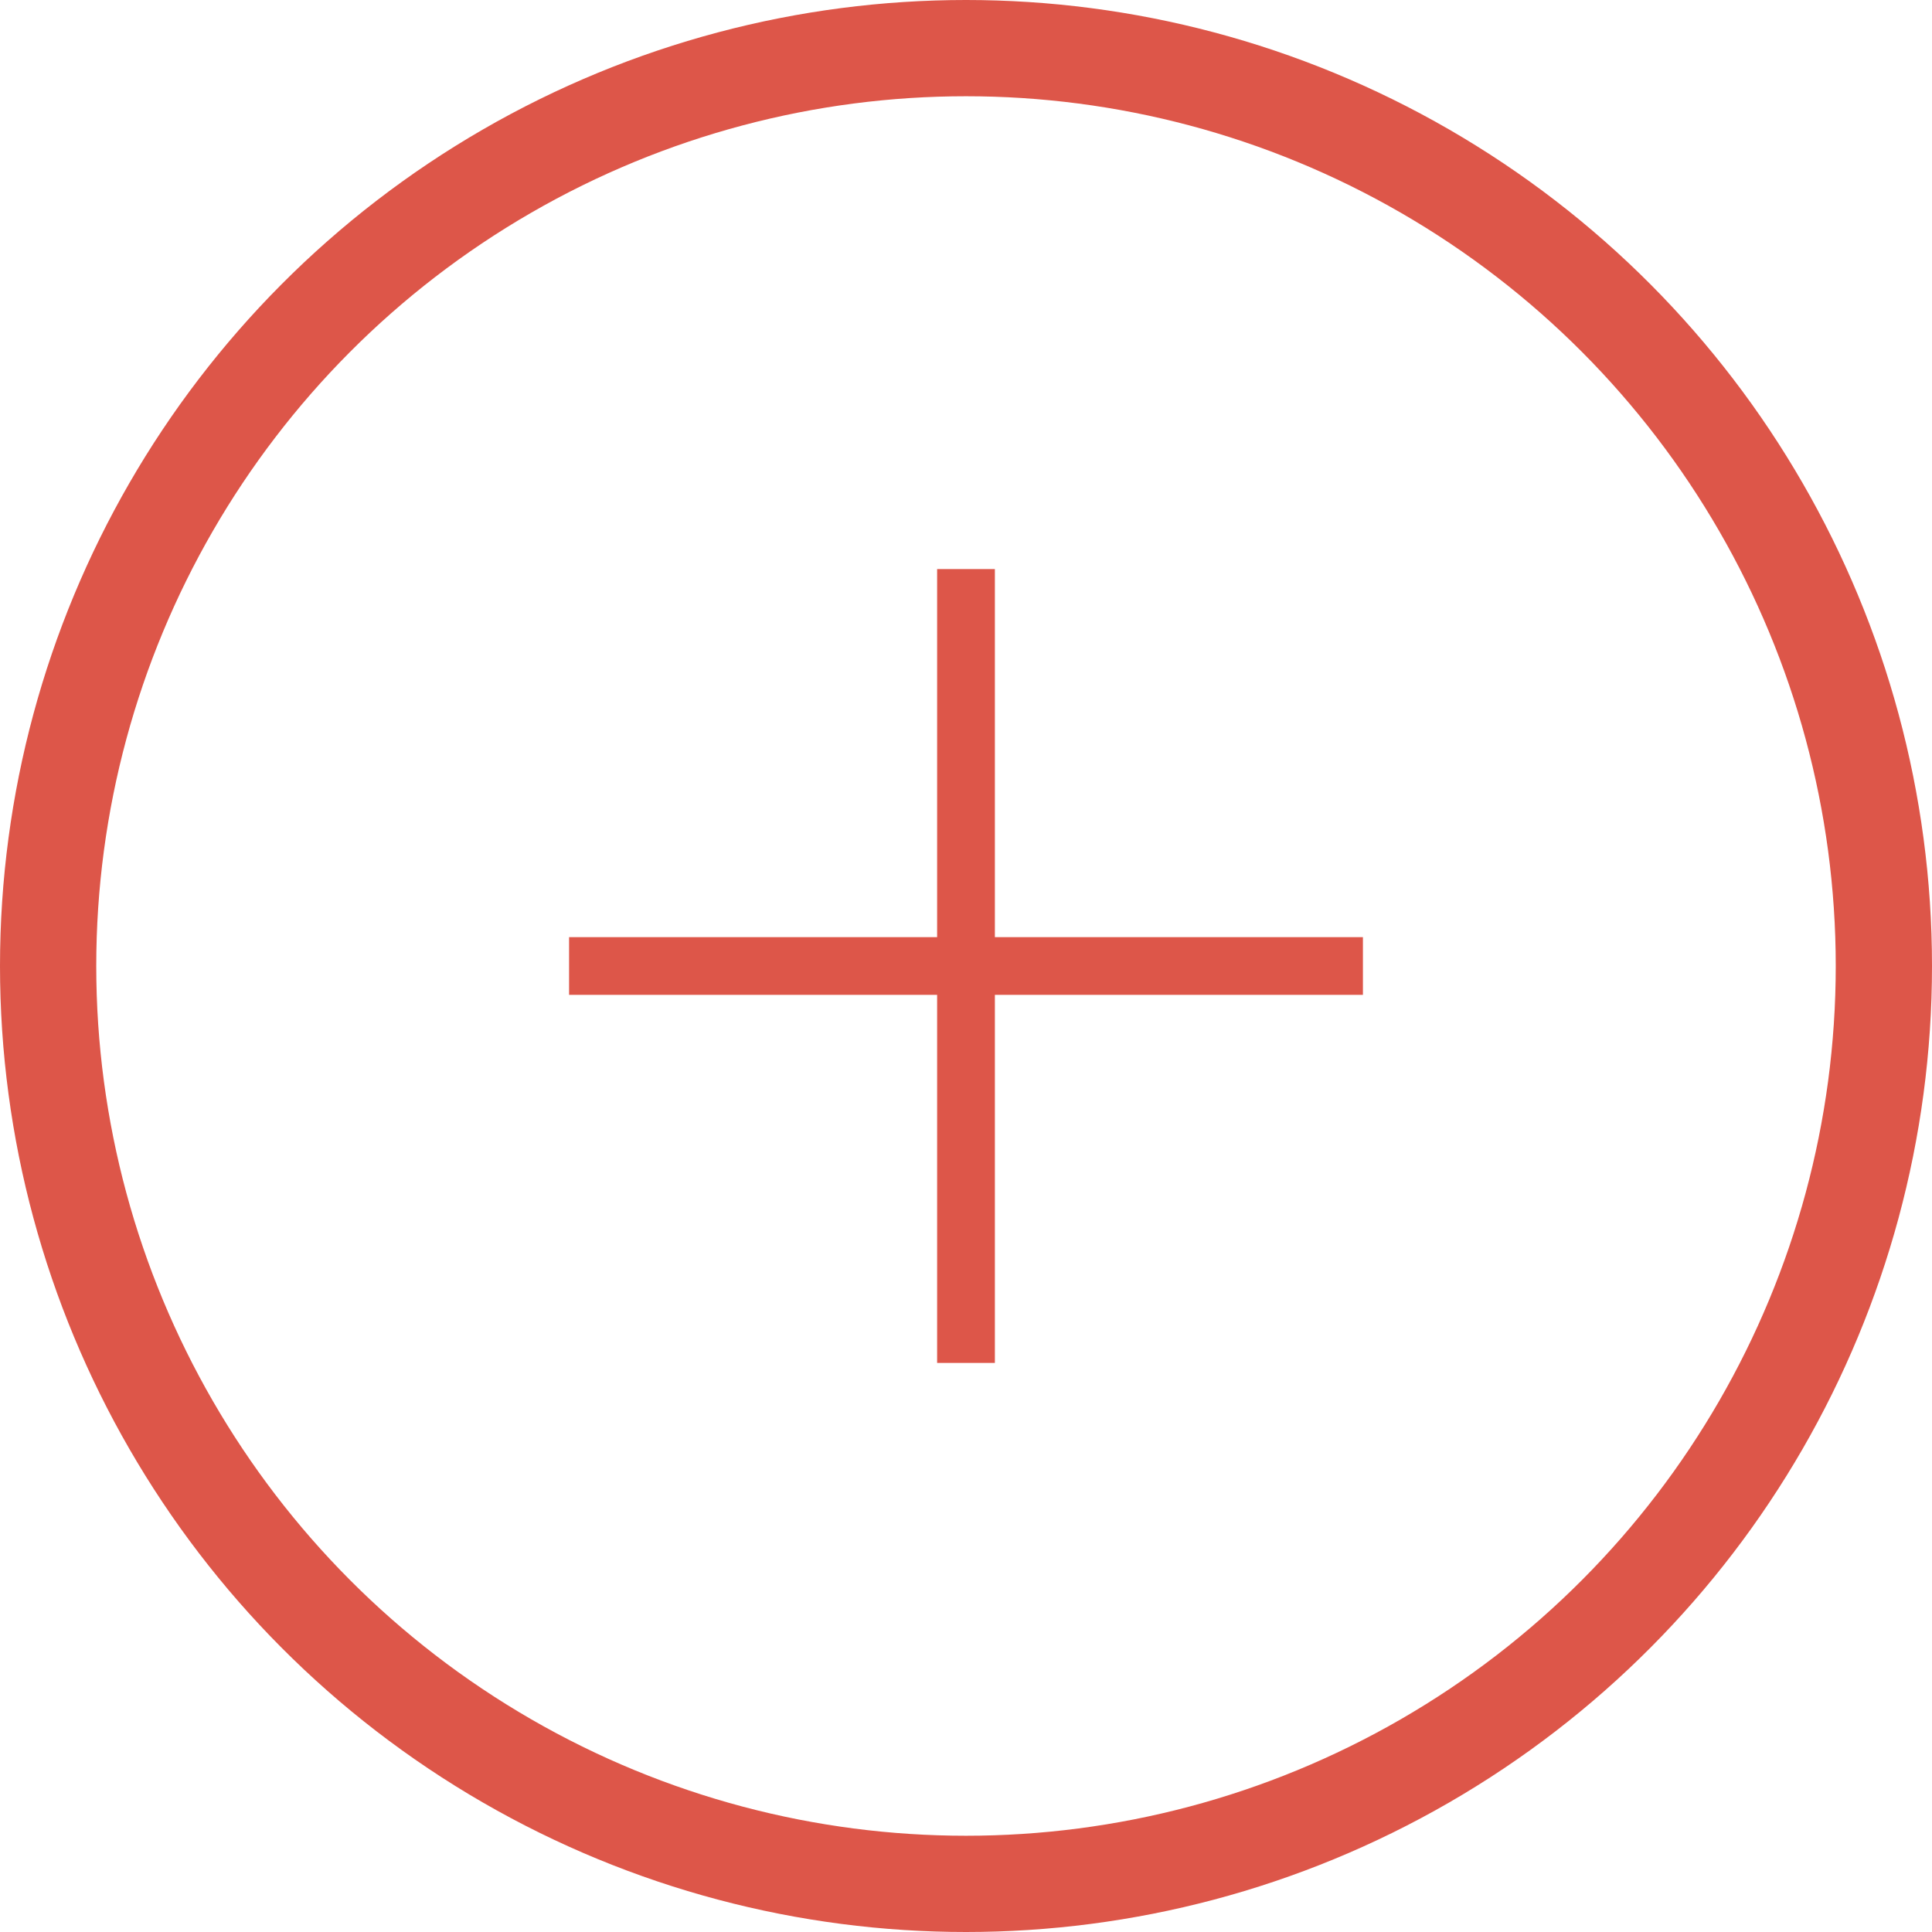 <svg height="40.146" viewBox="0 0 40.146 40.146" width="40.146" xmlns="http://www.w3.org/2000/svg"><g fill="none" stroke="#dd5649"><circle cx="20.073" cy="20.073" r="19.073" stroke-linecap="round" stroke-miterlimit="10" stroke-width="2"/><g stroke-width="1.2"><path d="m0 0v16.496" transform="matrix(0 1 -1 0 28.321 20.073)"/><path d="m20.073 11.825v16.496"/></g></g></svg>